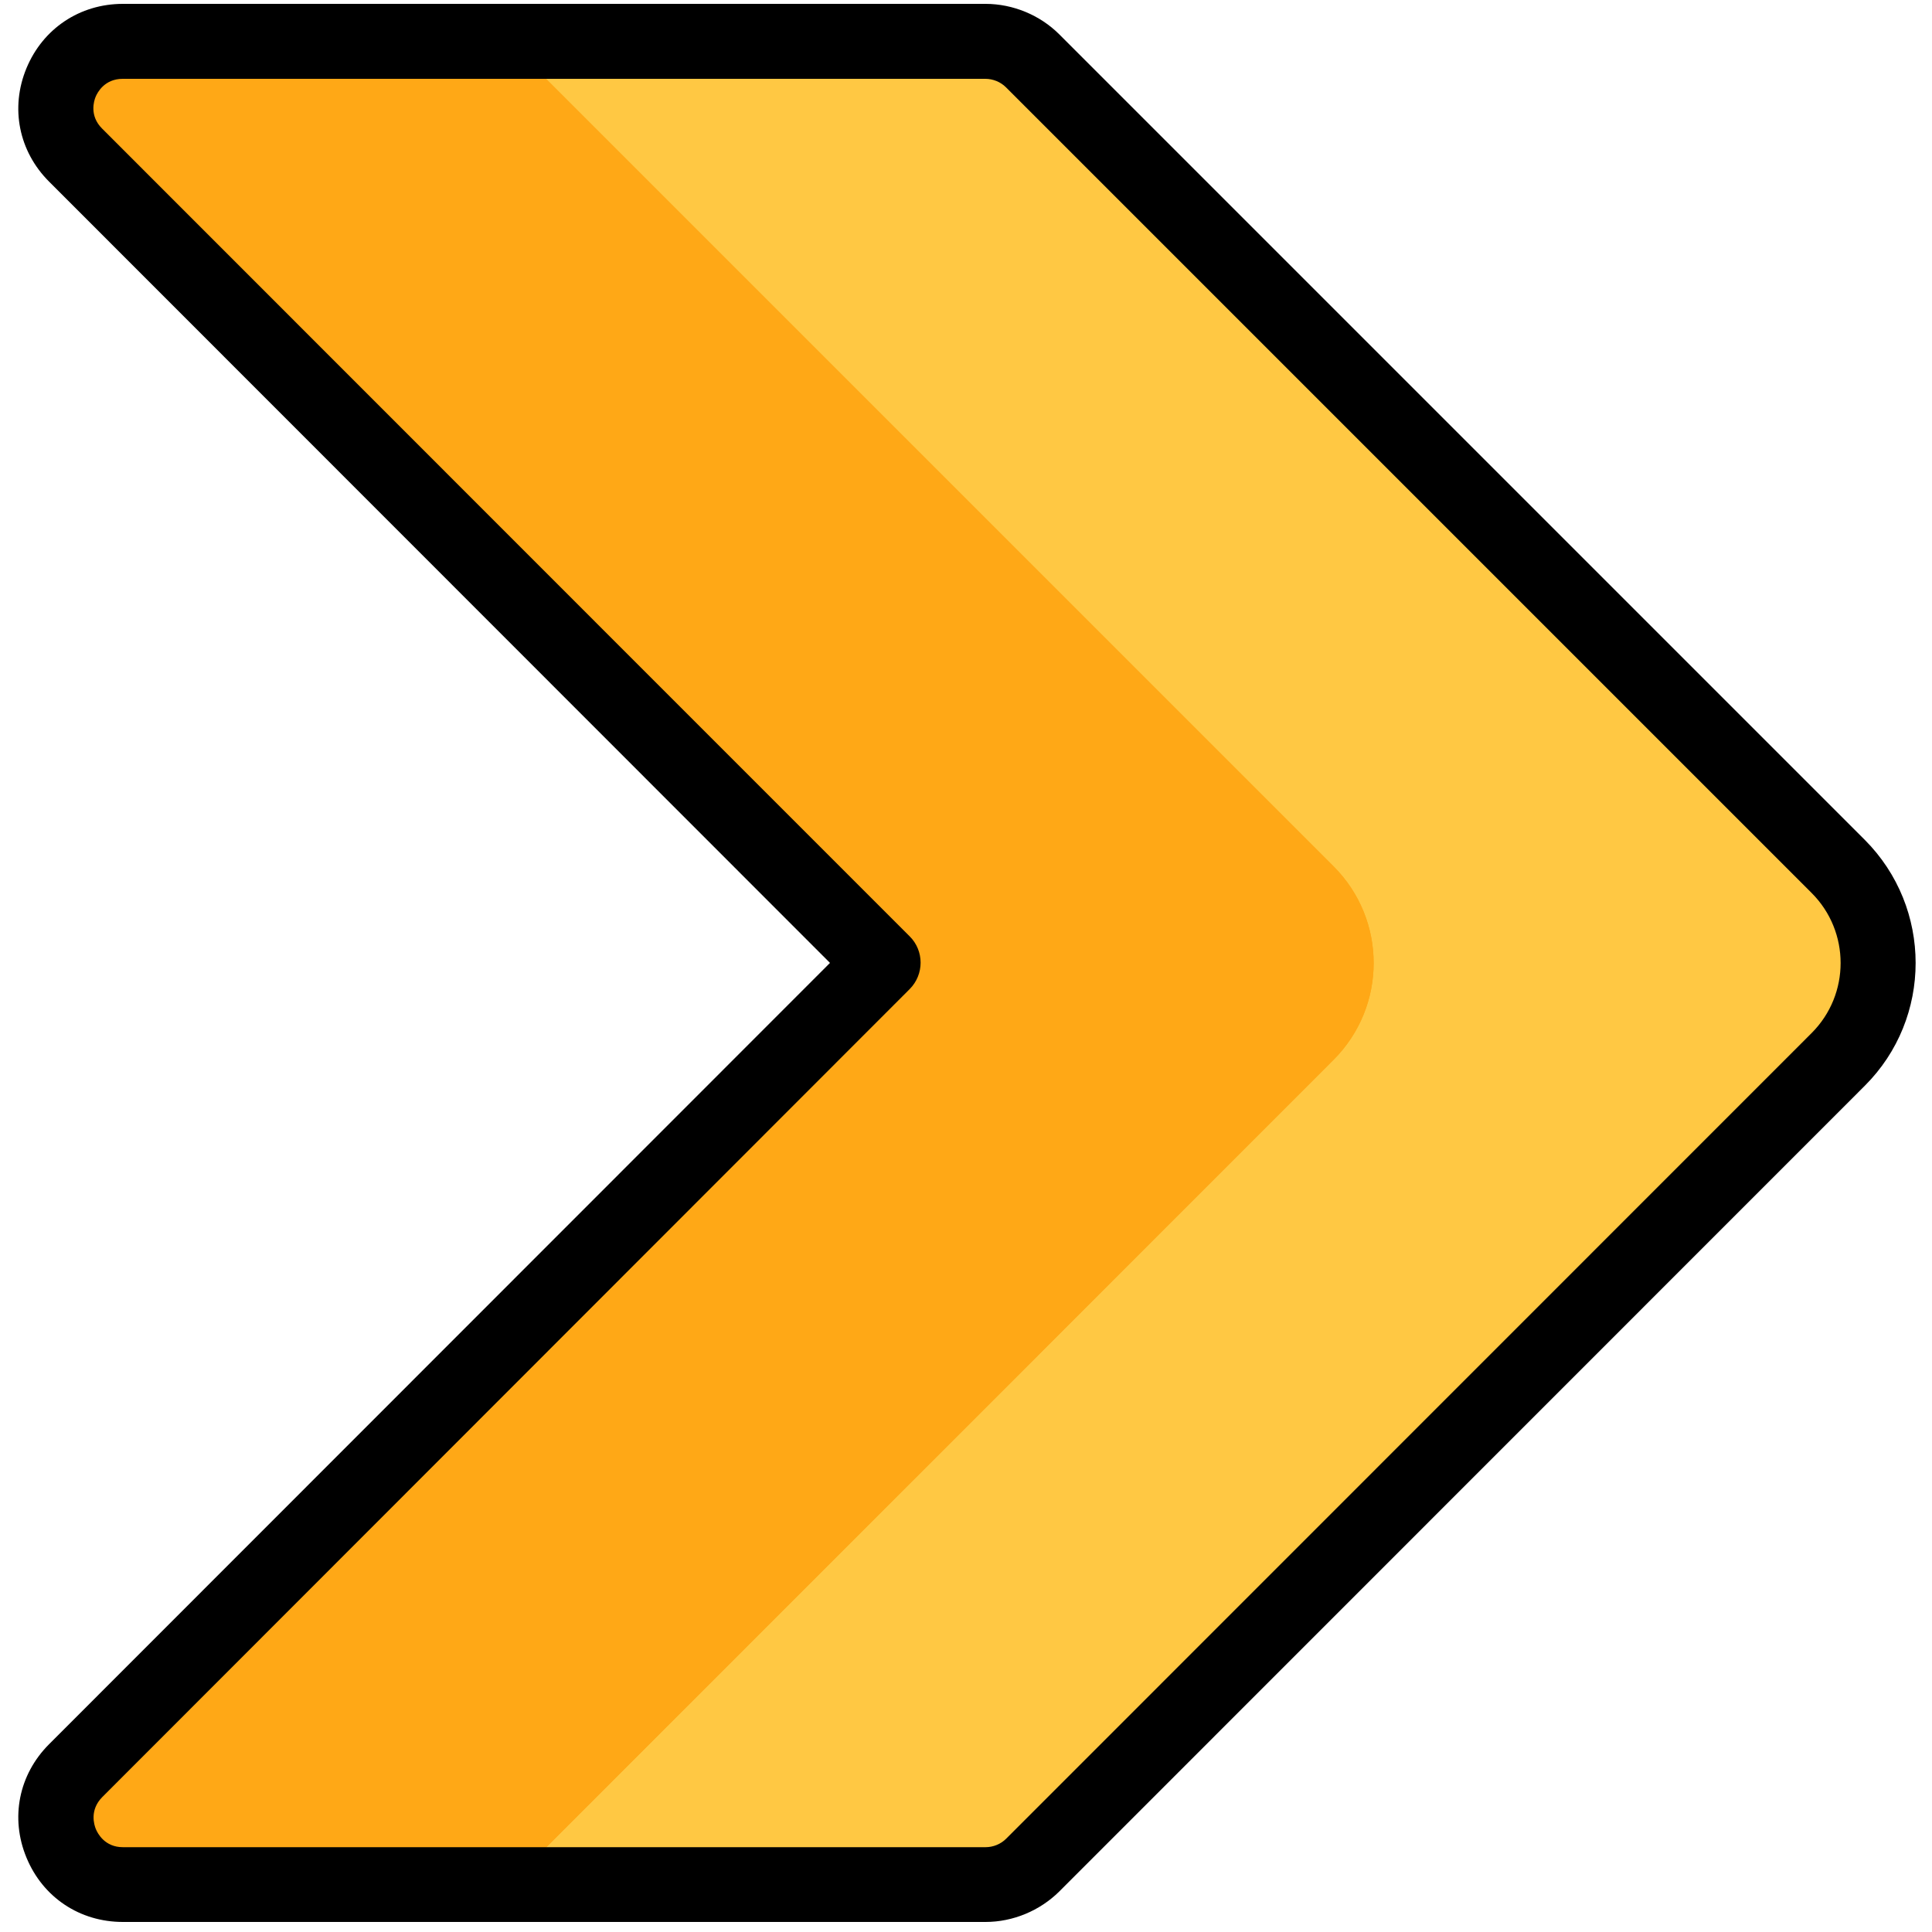 <?xml version="1.0" encoding="utf-8"?>
<!-- Generator: Adobe Illustrator 26.1.0, SVG Export Plug-In . SVG Version: 6.00 Build 0)  -->
<svg version="1.1" id="Layer_1" xmlns="http://www.w3.org/2000/svg" xmlns:xlink="http://www.w3.org/1999/xlink" x="0px" y="0px"
	 viewBox="0 0 1000 1000" style="enable-background:new 0 0 1000 1000;" xml:space="preserve">
<style type="text/css">
	.st0{fill:#FFC843;}
	.st1{fill:#FFA816;}
</style>
<path class="st0" d="M951.5,548.5l-416.9,417c-6.5,6.5-15.3,10.1-24.4,10.1H63.6c-30.8,0-46.2-37.2-24.4-58.9
	C166.7,789,457.1,498.4,457.1,498.4S166.6,208,39.2,80.3c-21.8-21.7-6.3-58.9,24.4-58.9h446.5c9.2,0,18,3.7,24.4,10.1l189.2,189.2
	l227.7,227.7C979.1,476.1,979.1,520.8,951.5,548.5z"/>
<path class="st1" d="M690.3,548.5l-416.9,417c-6.5,6.5-15.3,10.1-24.4,10.1H63.6c-30.8,0-46.2-37.2-24.4-58.9
	C166.7,789,457.1,498.4,457.1,498.4S166.6,208,39.2,80.3c-21.8-21.7-6.3-58.9,24.4-58.9H249c9.2,0,18,3.7,24.4,10.1l416.9,416.9
	C717.9,476.1,717.9,520.8,690.3,548.5z"/>
<path class="st1" d="M690.3,548.5l-416.9,417c-6.5,6.5-15.3,10.1-24.4,10.1H140.4c9.2,0,18-3.7,24.4-10.1l429-429
	c27.6-27.6,27.6-48.3,0-75.9l-429-428.9c-6.5-6.5-15.3-10.1-24.4-10.1H249c9.2,0,18,3.7,24.4,10.1l416.9,416.9
	C717.9,476.1,717.9,520.8,690.3,548.5z"/>
<g>
	<path d="M965.2,434.7L737.5,207L548.3,17.8c-10-10-24-15.8-38.2-15.8H63.6C41.3,2,22.2,14.8,13.7,35.3c-8.5,20.5-4,43,11.7,58.7
		c110.2,110.3,345.1,345.2,404.2,404.4c-59,59-293.3,293.4-404.2,404.4c-15.7,15.7-20.2,38.2-11.7,58.7
		c8.5,20.6,27.6,33.3,49.9,33.3h446.5c14.2,0,28.1-5.8,38.2-15.8l416.9-417c0,0,0,0,0,0C1000.3,527,1000.3,469.9,965.2,434.7z
		 M937.7,534.7L937.7,534.7l-416.9,417c-2.8,2.8-6.7,4.4-10.7,4.4H63.6c-9.4,0-13.1-7.2-14-9.4c-0.9-2.2-3.3-9.8,3.3-16.5
		c127.5-127.6,417.9-418.2,417.9-418.2c7.6-7.6,7.6-19.9,0-27.4c-2.9-2.9-291.9-291.9-418-418.1c-6.6-6.6-4.2-14.3-3.3-16.4
		c0.9-2.2,4.6-9.3,14-9.3h446.5c4,0,7.9,1.6,10.7,4.4L710,234.5l227.7,227.7C957.7,482.2,957.7,514.7,937.7,534.7z"/>
</g>
</svg>
